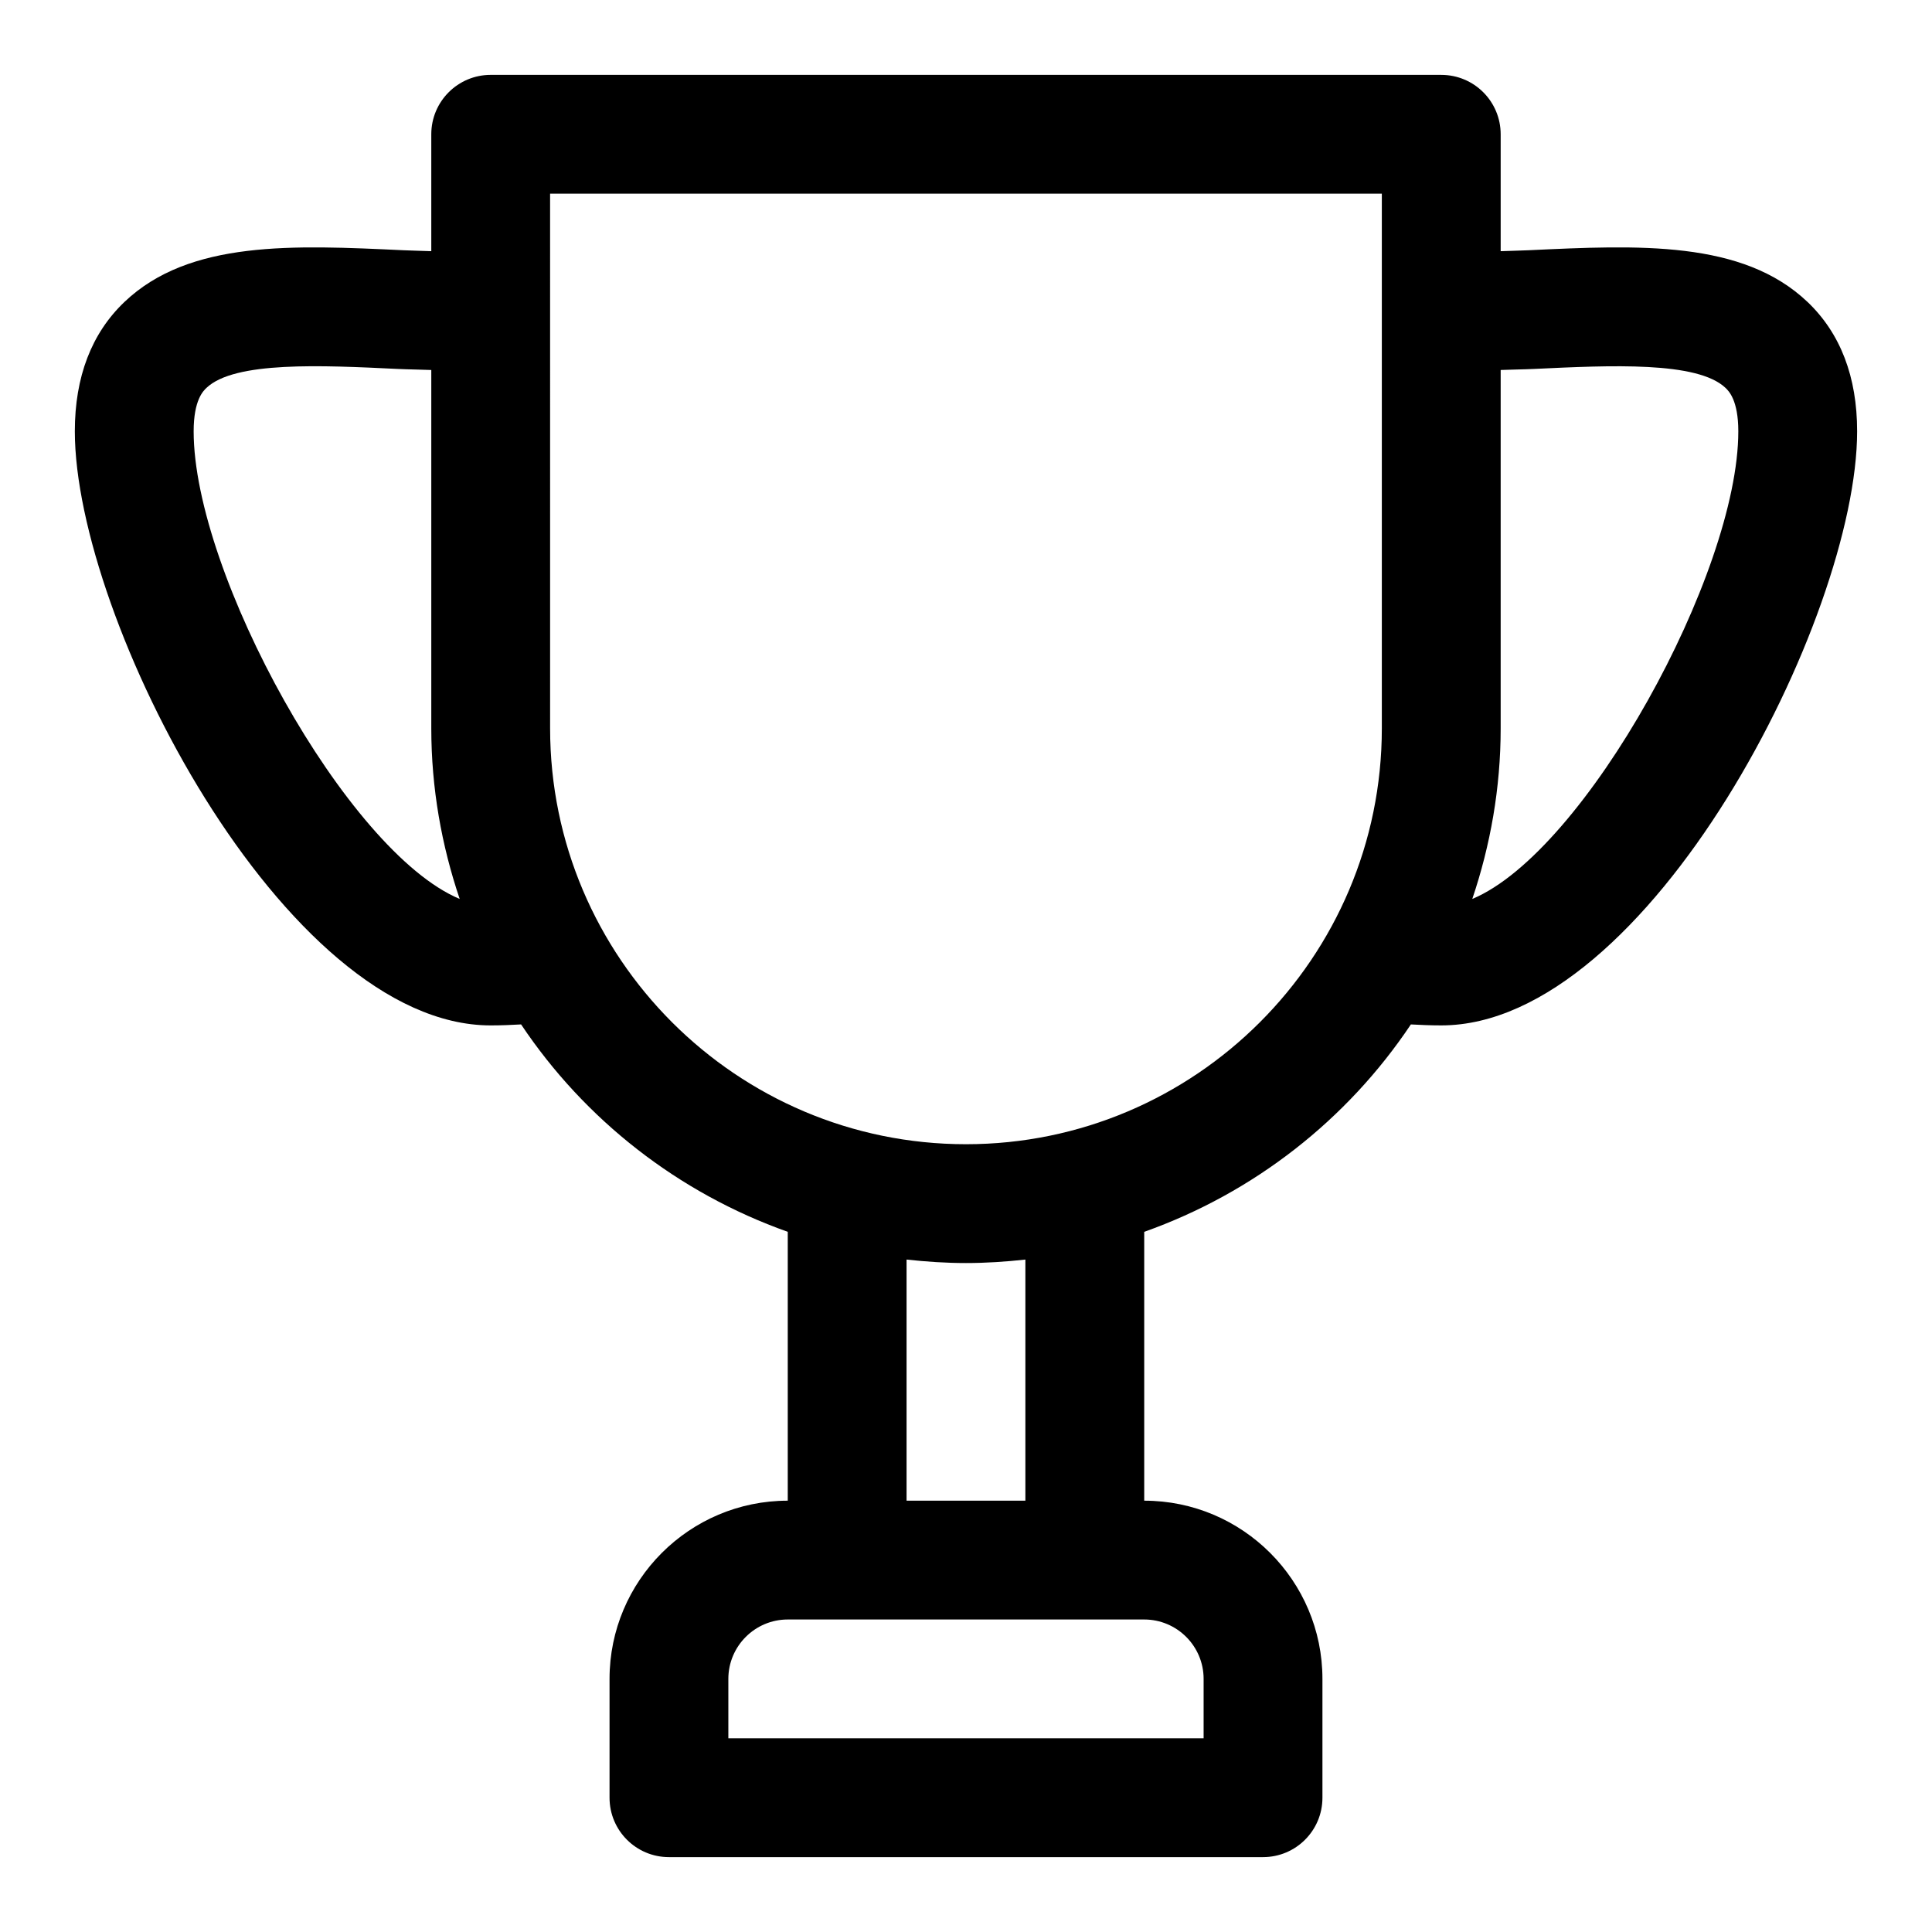 <?xml version="1.0" encoding="UTF-8"?>
<!-- Uploaded to: ICON Repo, www.svgrepo.com, Generator: ICON Repo Mixer Tools -->
<svg fill="#000000" width="800px" height="800px" version="1.1" viewBox="144 144 512 512" xmlns="http://www.w3.org/2000/svg">
 <path d="m623.01 224.02c-17.234-16.406-44.816-15.082-74-13.699-2.441 0.125-4.856 0.137-7.316 0.246v-30.98c0-8.703-7.043-15.742-15.742-15.742l-251.91-0.004c-8.695 0-15.746 7.043-15.746 15.746v30.98c-2.453-0.109-4.867-0.121-7.312-0.246-29.164-1.367-56.777-2.723-74.004 13.699-8.727 8.316-13.148 19.848-13.148 34.285 0 49.492 55.328 157.44 110.21 157.44 2.875 0 5.481-0.121 8.055-0.262 16.855 25.23 41.609 44.648 70.668 54.965v71.25c-26.047 0-47.23 21.188-47.23 47.23v31.488c0 8.703 7.051 15.742 15.742 15.742h157.44c8.703 0 15.742-7.043 15.742-15.742v-31.488c0-26.047-21.188-47.23-47.23-47.23v-71.246c29.059-10.316 53.812-29.734 70.664-54.965 2.582 0.137 5.18 0.258 8.055 0.258 54.891 0 110.21-107.95 110.21-157.44 0.004-14.438-4.426-25.969-13.145-34.285zm-427.69 34.285c0-8.273 2.543-10.699 3.383-11.5 7.465-7.117 30.465-6.012 50.777-5.027 2.945 0.141 5.867 0.152 8.816 0.277v94.973c0 15.82 2.723 30.996 7.527 45.203-29.965-12.516-70.504-86.316-70.504-123.93zm267.65 330.62v15.742h-125.95v-15.742c0-8.688 7.066-15.742 15.742-15.742h94.465c8.688 0 15.746 7.055 15.746 15.742zm-47.234-47.23h-31.488v-63.898c5.176 0.566 10.418 0.922 15.746 0.922s10.57-0.355 15.742-0.922zm-15.742-94.465c-60.77 0-110.21-49.445-110.21-110.21l-0.004-141.7h220.42v141.7c0 60.766-49.445 110.21-110.21 110.21zm134.18-65.004c4.797-14.207 7.519-29.383 7.519-45.203v-94.973c2.953-0.121 5.875-0.137 8.824-0.277 20.309-0.969 43.312-2.074 50.77 5.027 0.828 0.801 3.383 3.231 3.383 11.5 0 37.609-40.543 111.41-70.496 123.93z"/>
</svg>
